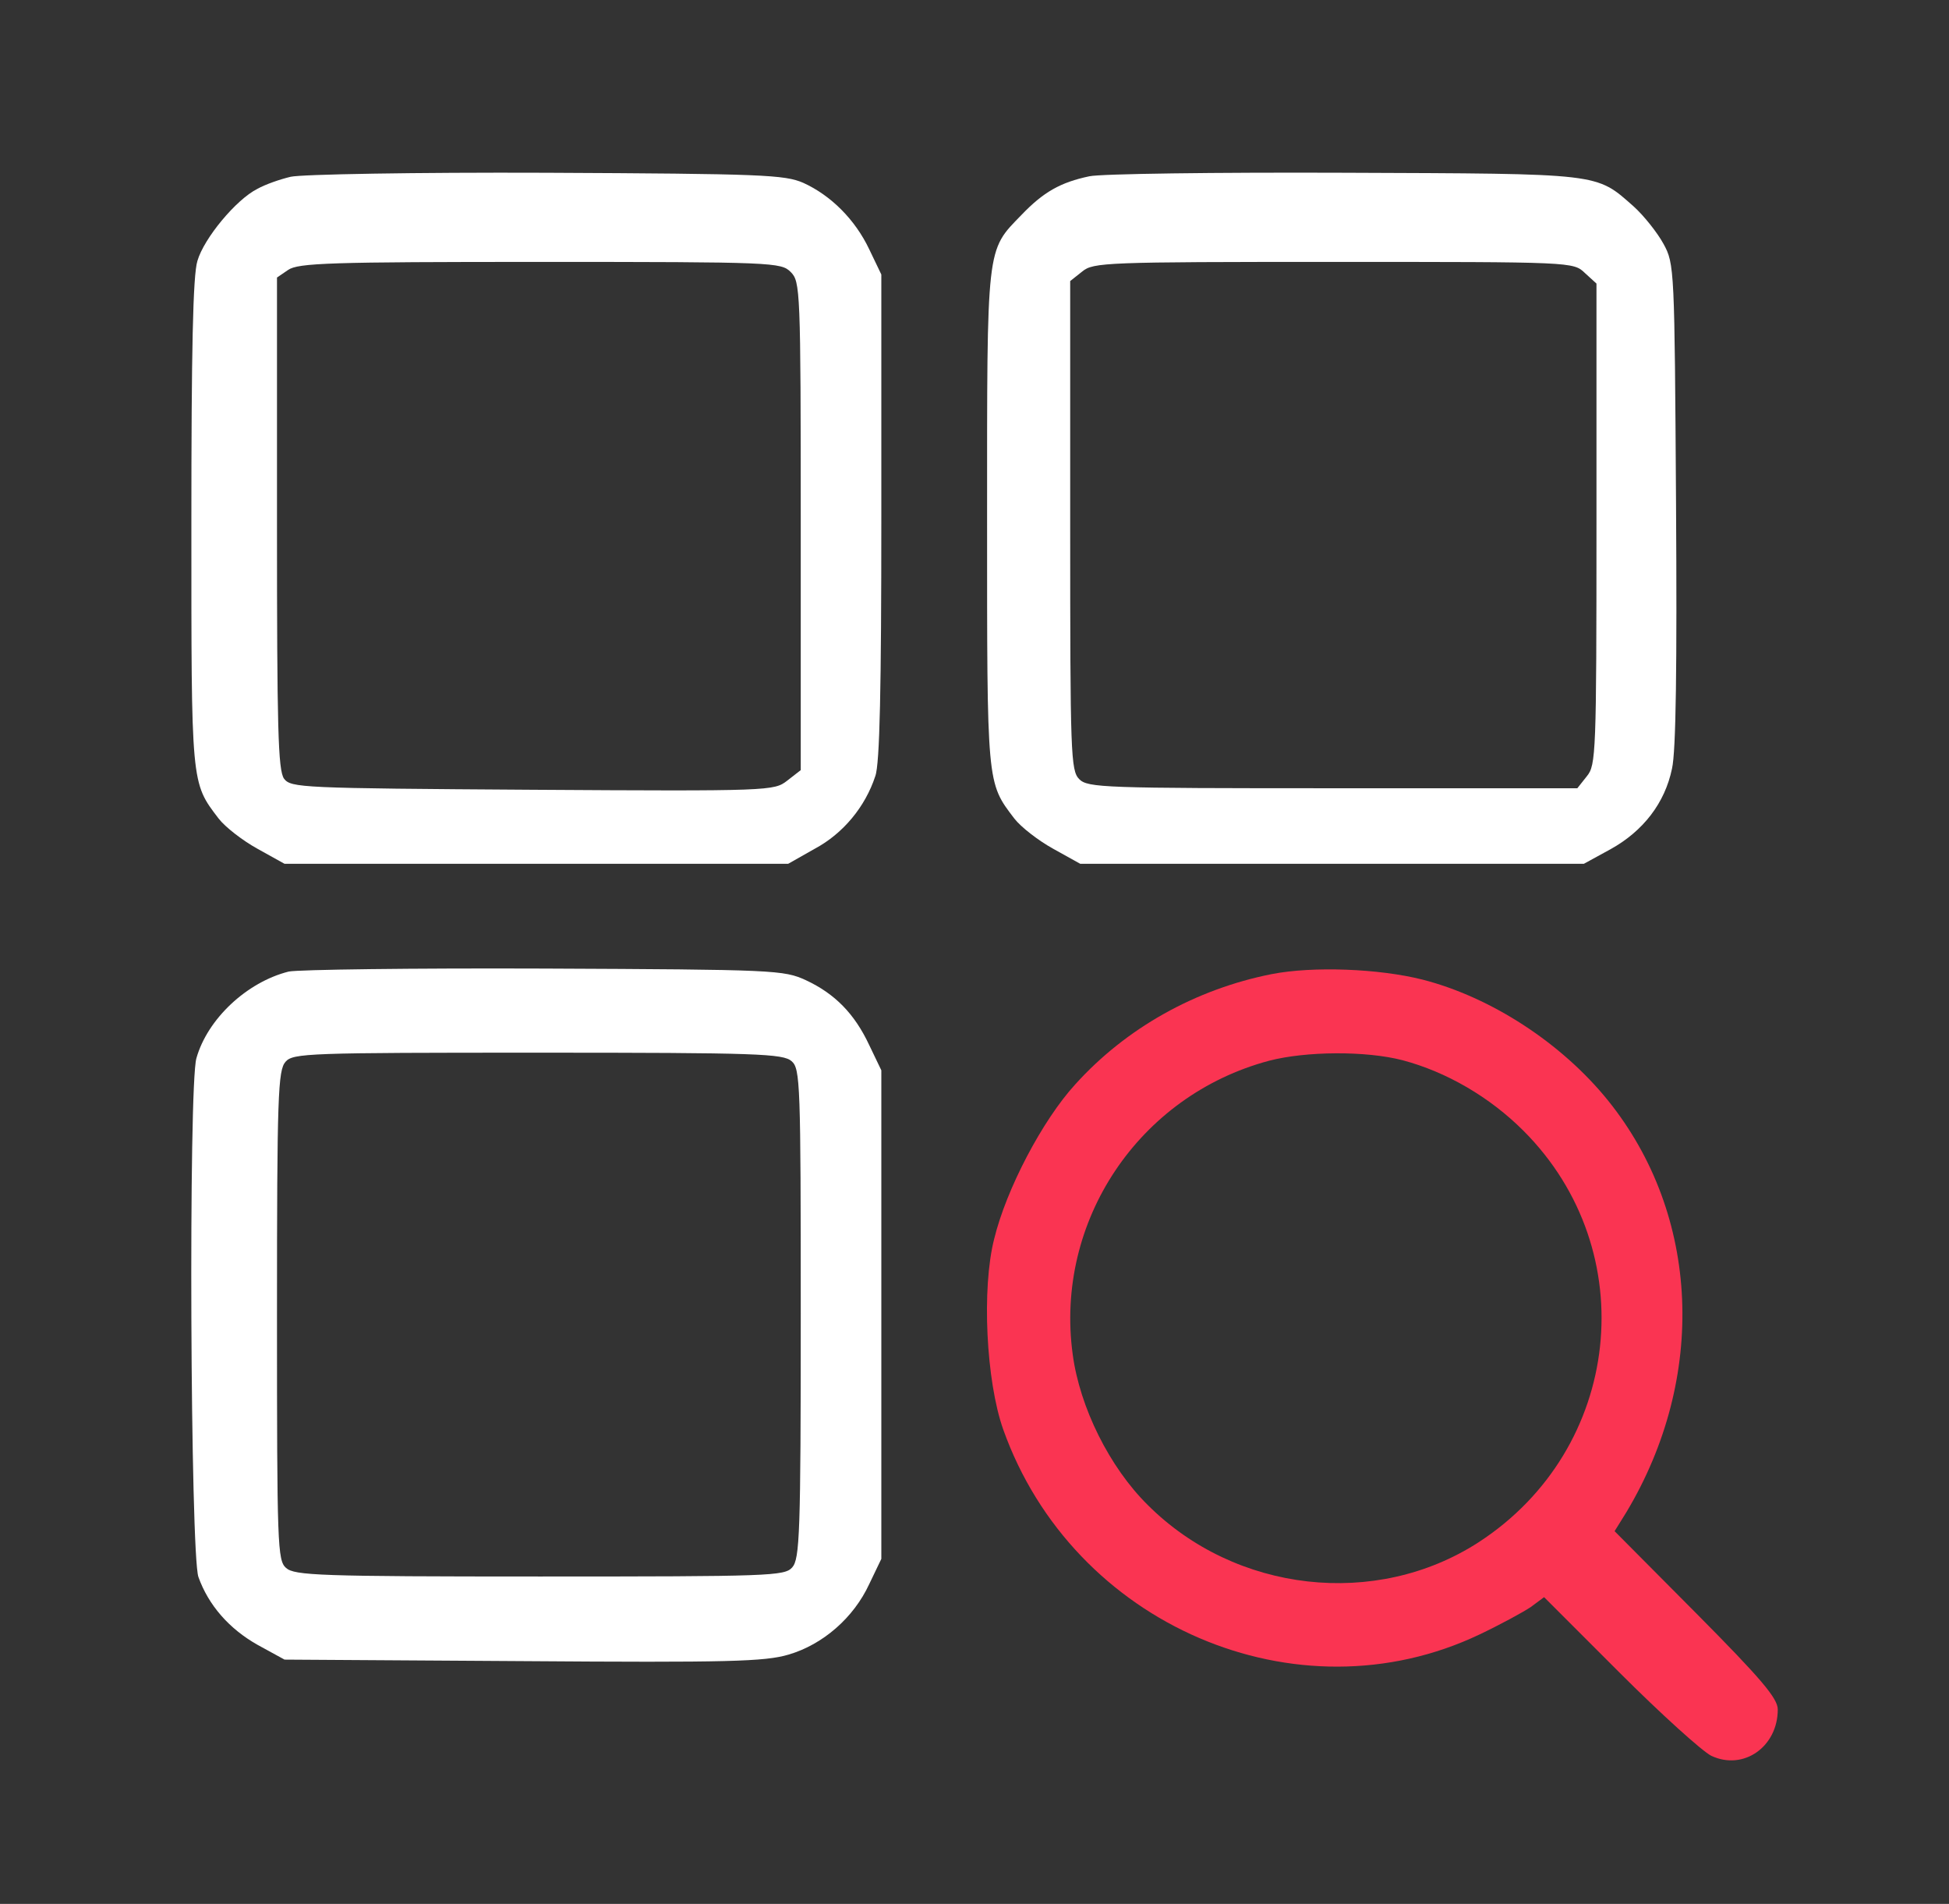 <?xml version="1.0" standalone="no"?>
<!DOCTYPE svg PUBLIC "-//W3C//DTD SVG 20010904//EN"
 "http://www.w3.org/TR/2001/REC-SVG-20010904/DTD/svg10.dtd">
<svg version="1.0" xmlns="http://www.w3.org/2000/svg"
 width="387pt" height="378pt" viewBox="0 0 387 378"
 preserveAspectRatio="xMidYMid meet">

<rect x="0" y="0" width="387" height="378" fill="#333333" stroke="none"/>

<g transform="translate(0,378) scale(0.1,-0.1)"
fill="#FFFFFF" stroke="none">
<path d="M577 3429 c-21 -5 -50 -15 -66 -24 -42 -21 -106 -98 -119 -143 -9
-28 -12 -181 -12 -521 0 -520 -1 -514 54 -586 13 -17 48 -44 77 -60 l54 -30
500 0 500 0 53 30 c56 30 100 83 120 144 9 24 12 176 12 515 l0 481 -24 50
c-28 59 -76 107 -131 132 -37 16 -81 18 -510 20 -259 1 -487 -3 -508 -8z m993
-189 c19 -19 20 -33 20 -504 l0 -485 -27 -21 c-26 -20 -32 -21 -506 -18 -461
3 -479 4 -493 22 -12 17 -14 102 -14 507 l0 488 22 15 c20 14 84 16 500 16
465 0 479 -1 498 -20z"/>
<path d="M2163 3430 c-57 -12 -91 -31 -135 -77 -70 -72 -68 -57 -68 -603 0
-529 -1 -523 54 -595 13 -17 48 -44 77 -60 l54 -30 500 0 500 0 53 29 c65 36
108 92 122 160 8 35 10 204 8 526 -3 467 -3 476 -25 516 -12 22 -39 56 -59 74
-76 67 -61 65 -574 67 -256 1 -484 -2 -507 -7z m984 -192 l23 -21 0 -478 c0
-455 -1 -478 -19 -500 l-19 -24 -486 0 c-453 0 -486 1 -503 18 -17 17 -18 50
-18 503 l0 486 24 19 c22 18 45 19 499 19 475 0 476 0 499 -22z"/>
<path d="M573 1851 c-83 -21 -161 -94 -183 -172 -16 -54 -12 -985 4 -1030 20
-56 61 -103 118 -135 l53 -29 473 -3 c409 -3 481 -1 528 13 68 20 129 73 160
140 l24 50 0 485 0 485 -24 50 c-29 62 -68 102 -126 129 -44 20 -60 21 -520
23 -261 1 -489 -2 -507 -6z m999 -178 c17 -15 18 -44 18 -501 0 -438 -2 -487
-17 -504 -15 -17 -44 -18 -501 -18 -438 0 -487 2 -504 17 -17 15 -18 44 -18
501 0 438 2 487 17 504 15 17 44 18 501 18 438 0 487 -2 504 -17z"/>
<path fill="#fa3452" d="M2525 1846 c-151 -30 -289 -107 -390 -219 -65 -71 -137 -208 -161
-307 -25 -98 -16 -282 18 -378 138 -388 583 -580 946 -407 40 19 86 44 101 54
l27 20 150 -150 c82 -82 164 -156 182 -165 64 -30 132 18 132 92 0 22 -32 60
-162 191 l-162 163 23 37 c161 268 147 591 -36 818 -92 114 -232 205 -368 240
-87 22 -218 27 -300 11z m260 -171 c87 -23 173 -73 240 -140 239 -239 196
-632 -89 -817 -204 -132 -483 -100 -657 74 -76 75 -135 194 -149 299 -36 264
131 514 390 583 73 19 192 20 265 1z"/>
</g>
</svg>
